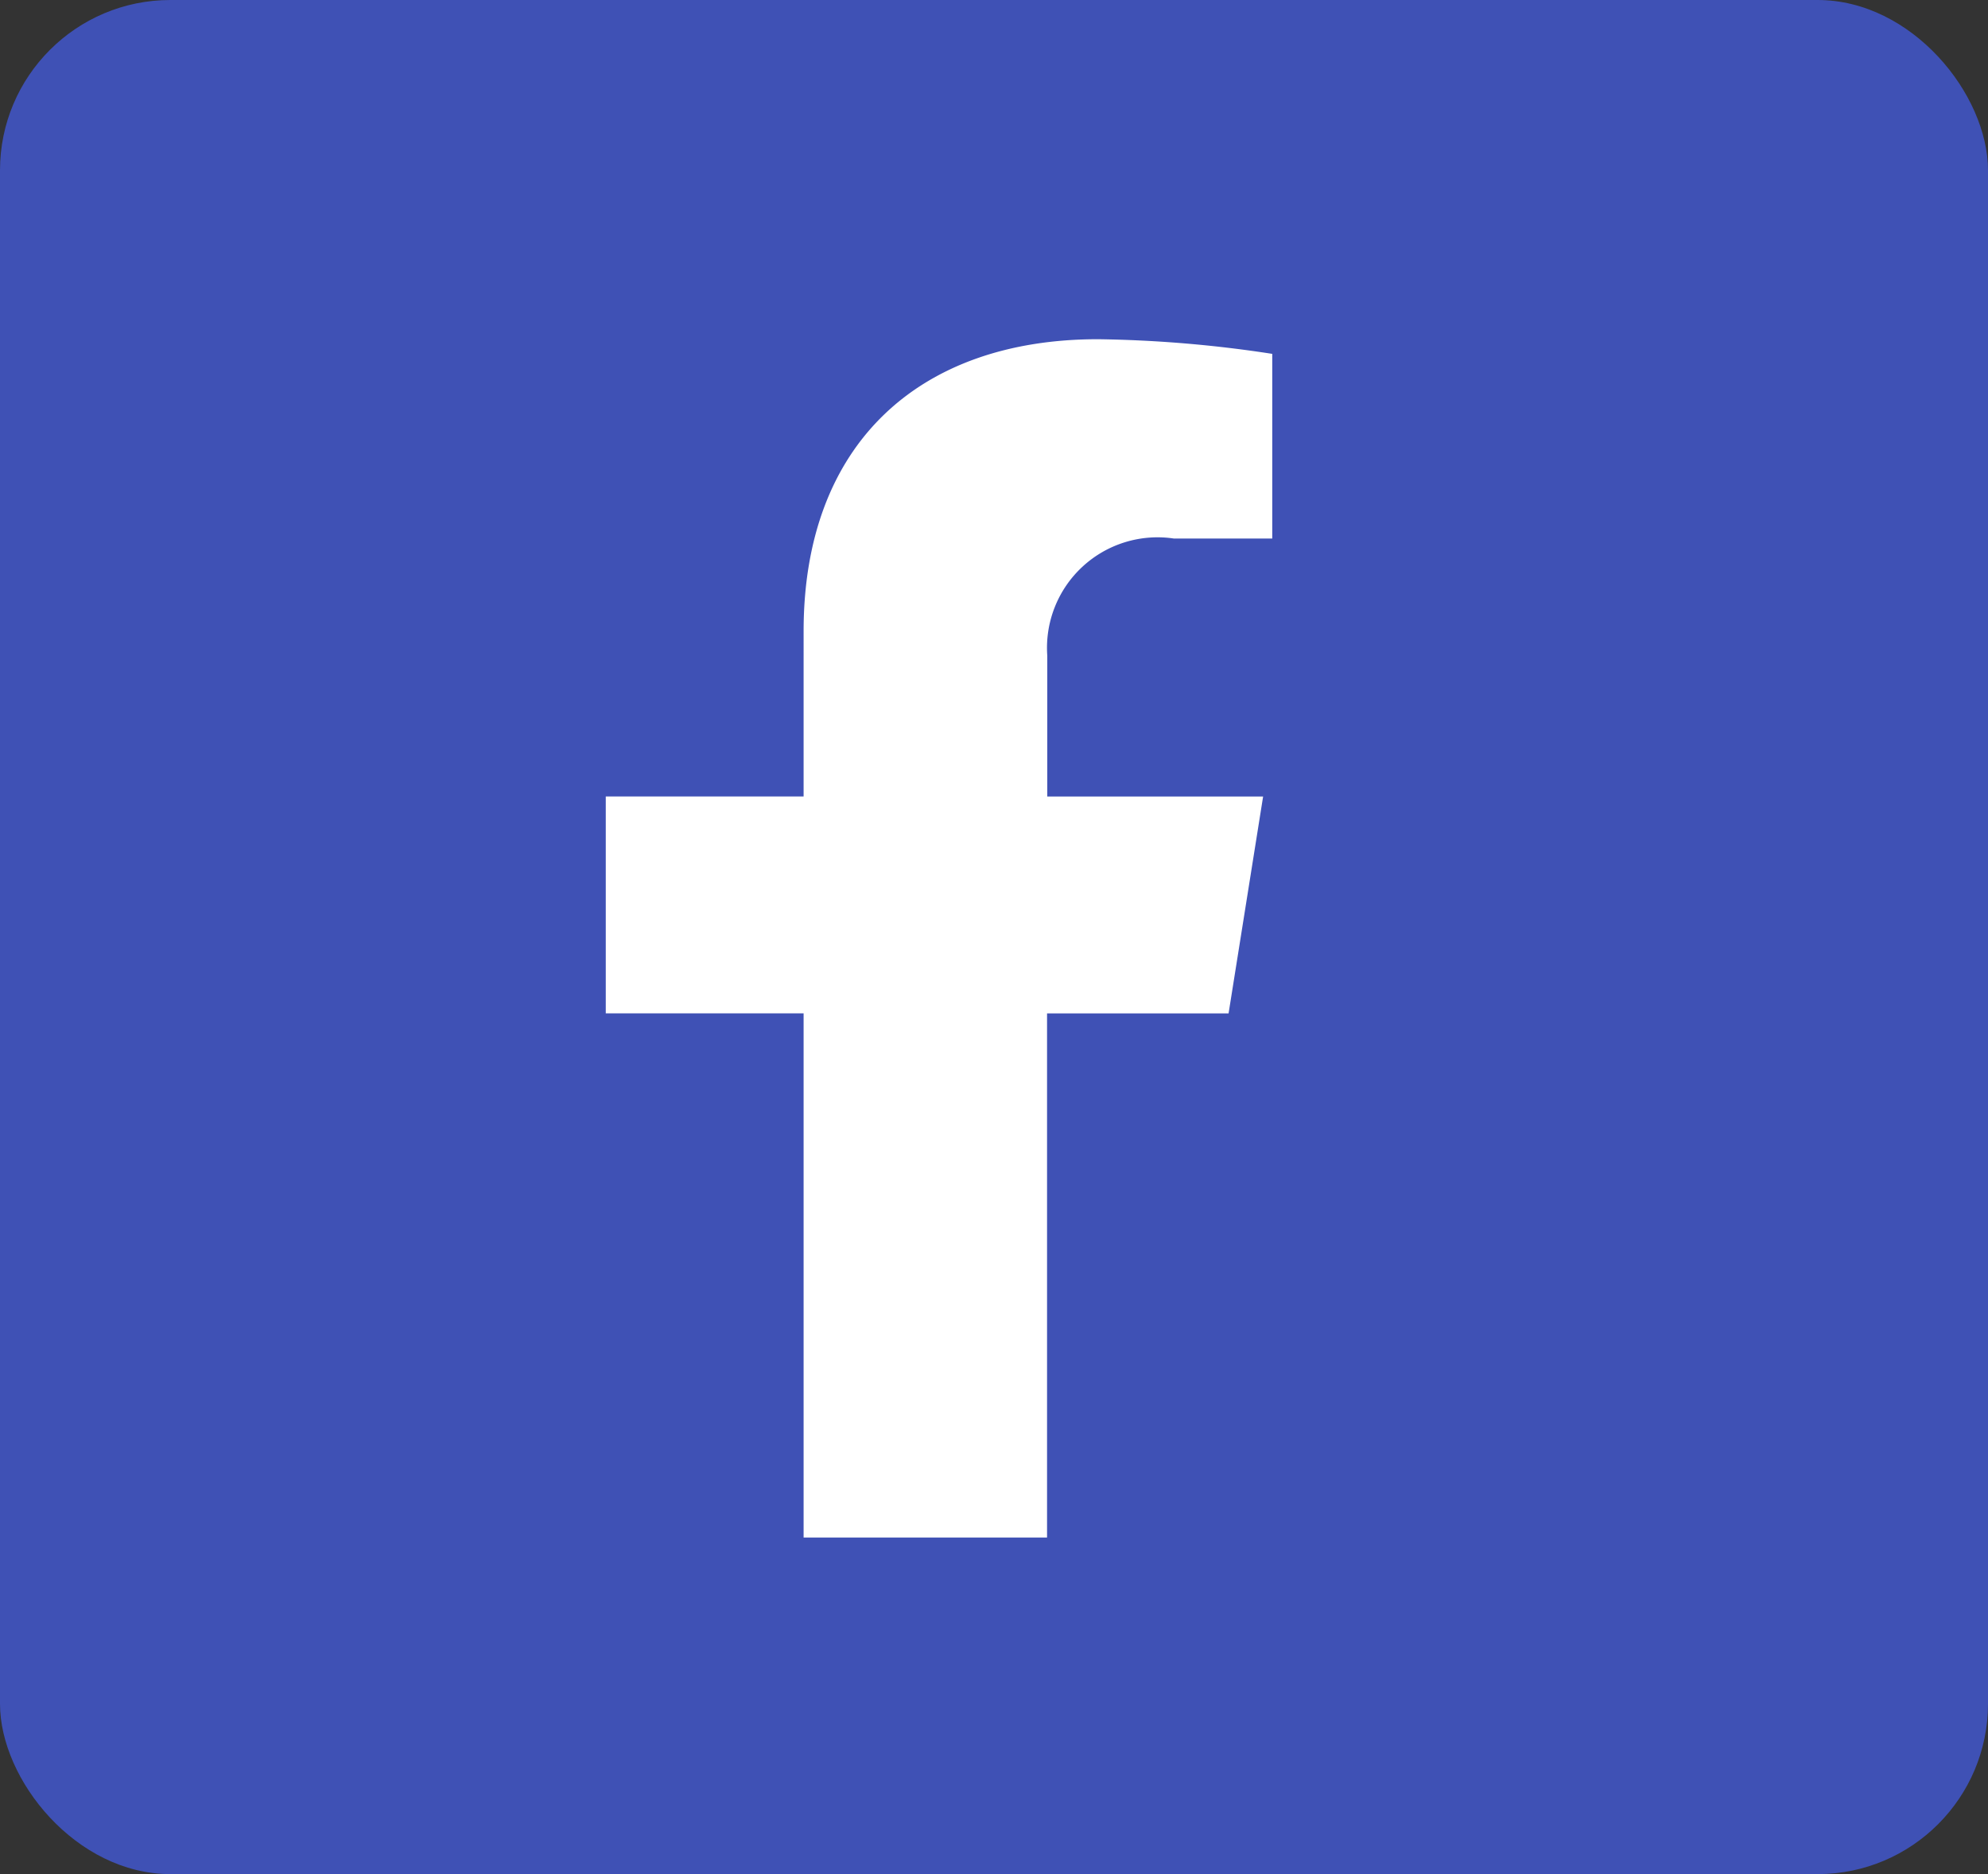 <svg xmlns="http://www.w3.org/2000/svg" width="35" height="33" viewBox="0 0 35 33"><rect x="0" y="0" width="35" height="33" fill="#333333" stroke="none"/><defs><style>.a{fill:#3f51b5;}.b{fill:#fff;}</style></defs><g transform="translate(0 0.13)"><rect class="a" width="35" height="33" rx="3" transform="translate(0 -0.13)"/><path class="b" d="M33.855,11.871l.608-3.819h-3.8V5.573A1.946,1.946,0,0,1,32.894,3.51h1.73V.258A21.873,21.873,0,0,0,31.554,0c-3.133,0-5.181,1.829-5.181,5.141V8.051H22.89v3.819h3.483V21.1h4.286V11.871Z" transform="translate(-12.225 5.843)"/></g></svg>
